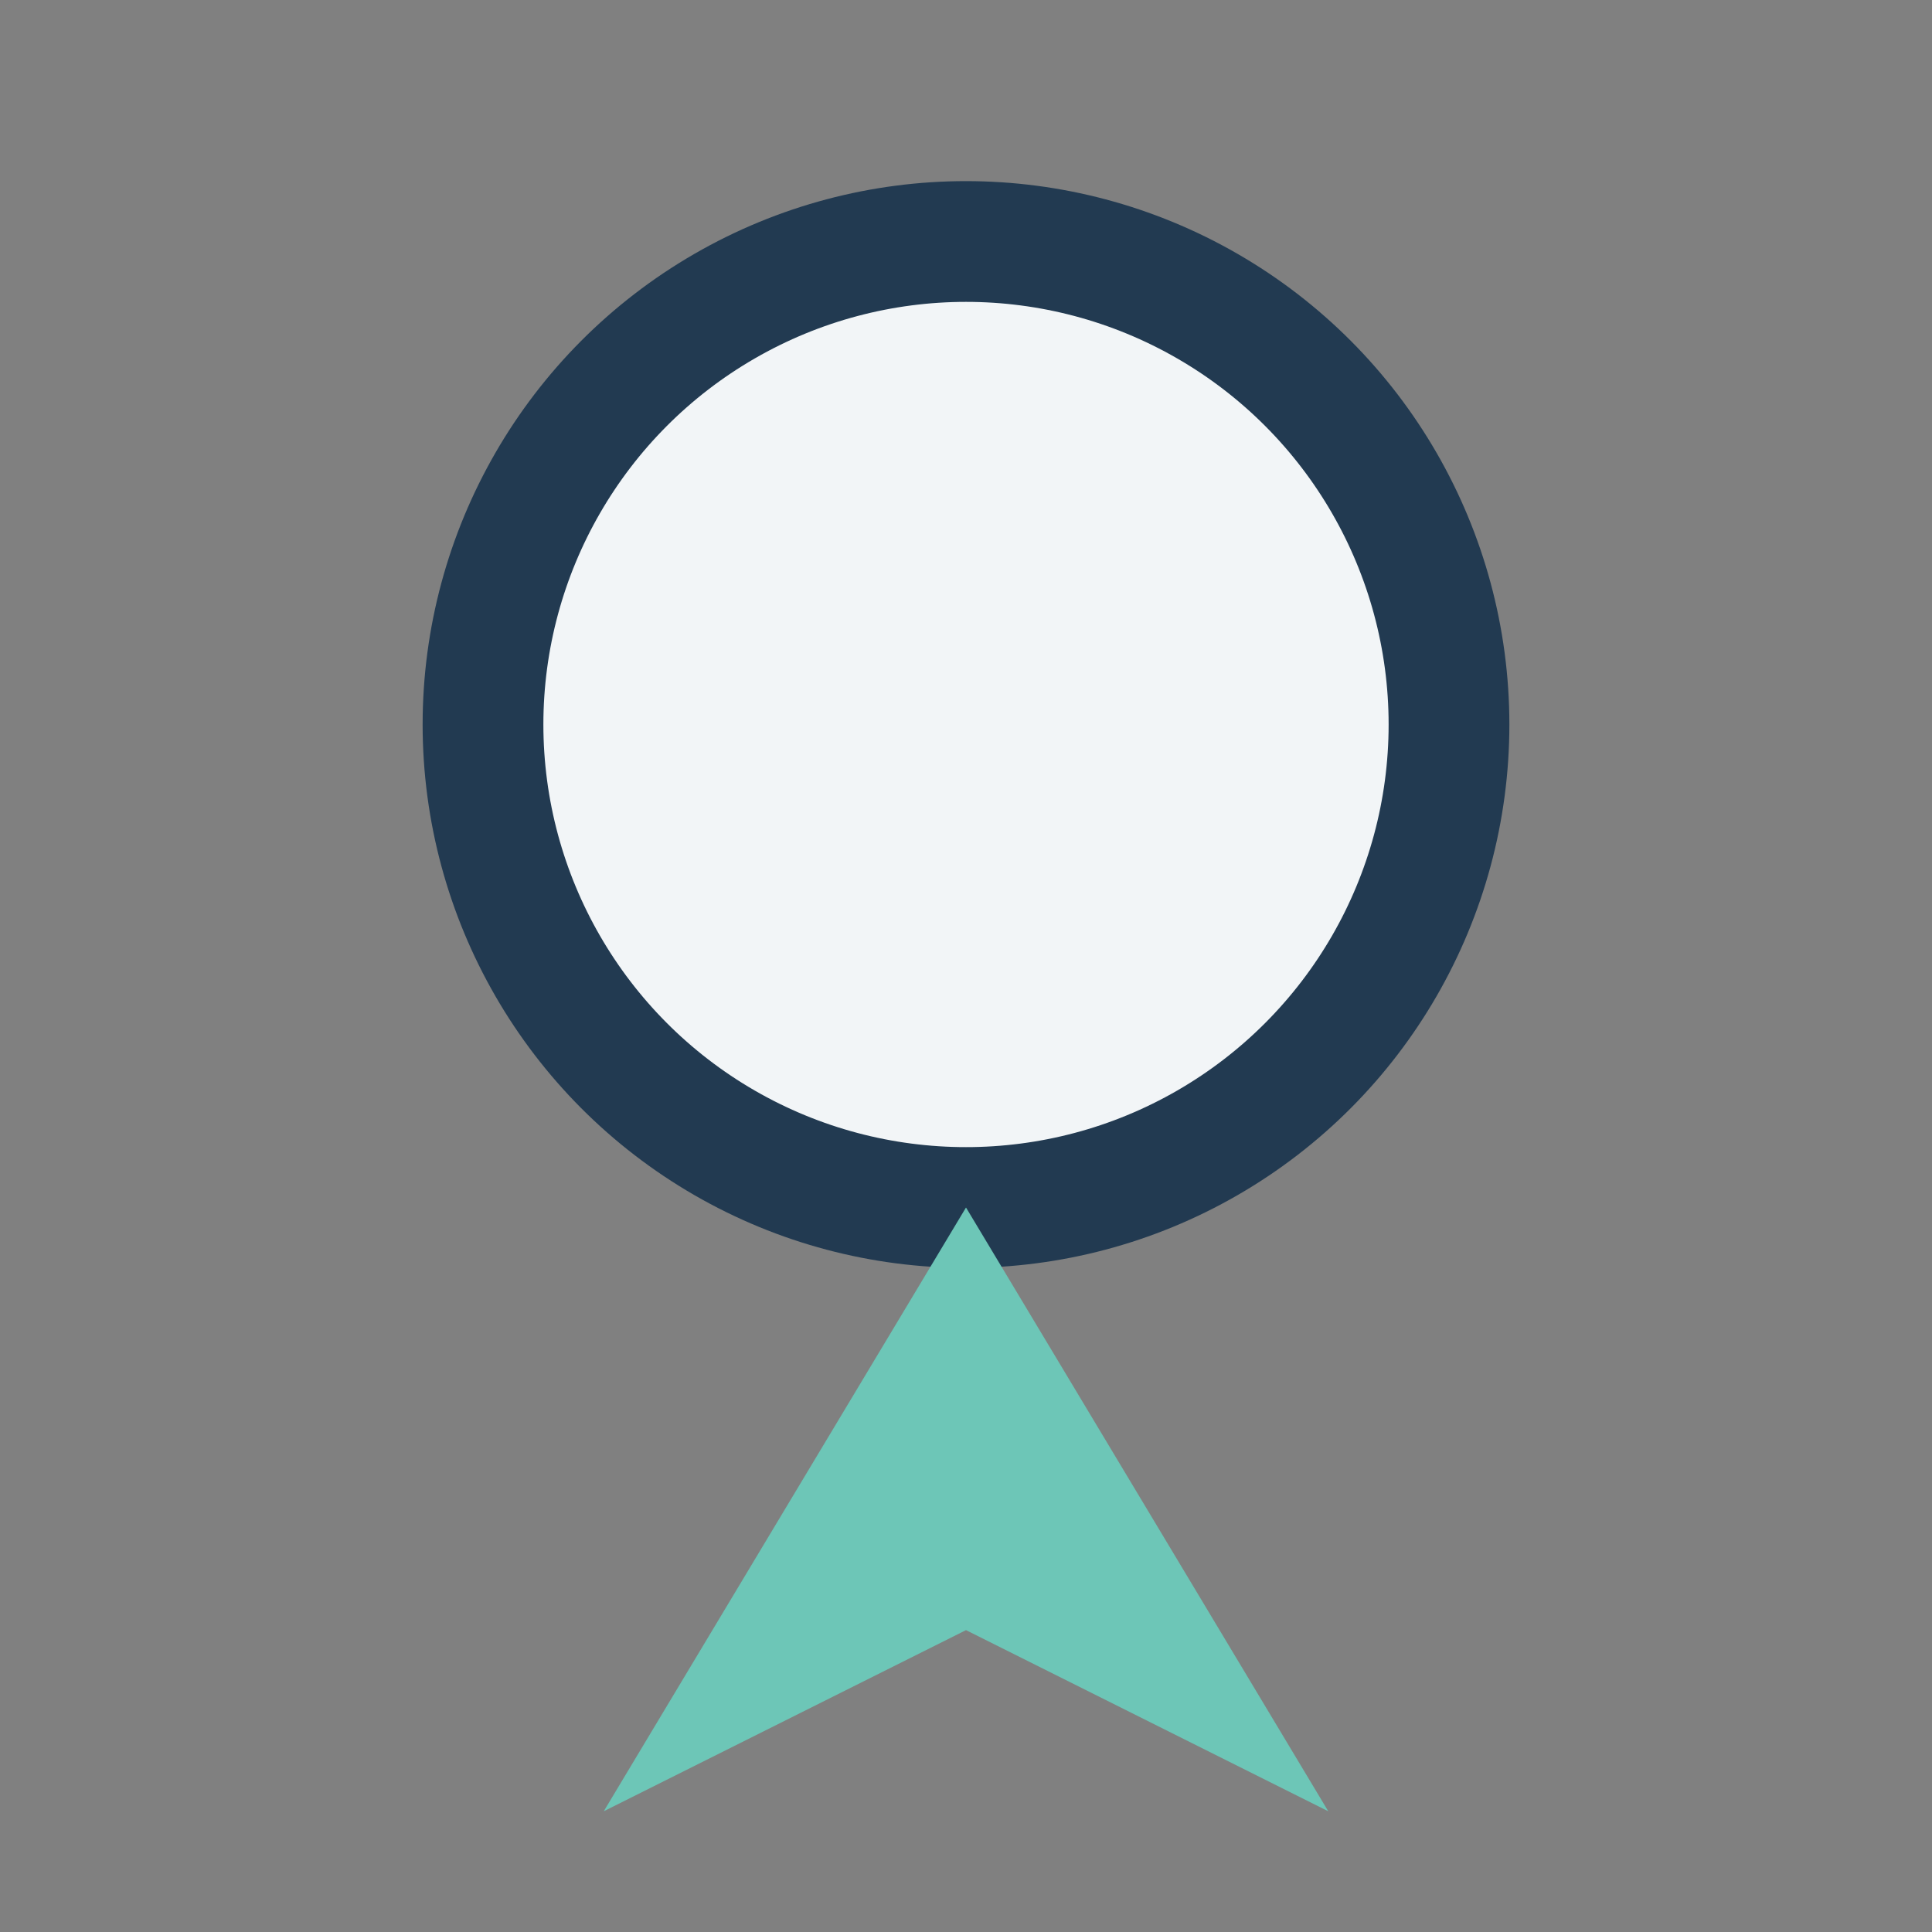 <?xml version="1.0" encoding="UTF-8"?>
<svg xmlns="http://www.w3.org/2000/svg" width="32" height="32" viewBox="0 0 32 32"><rect x="0" y="0" width="32" height="32" fill="#808080" stroke="none"/><circle cx="16" cy="12" r="8" fill="#F2F5F7" stroke="#223A51" stroke-width="2"/><polygon points="16,20 10,30 16,27 22,30" fill="#6DC6B7"/></svg>